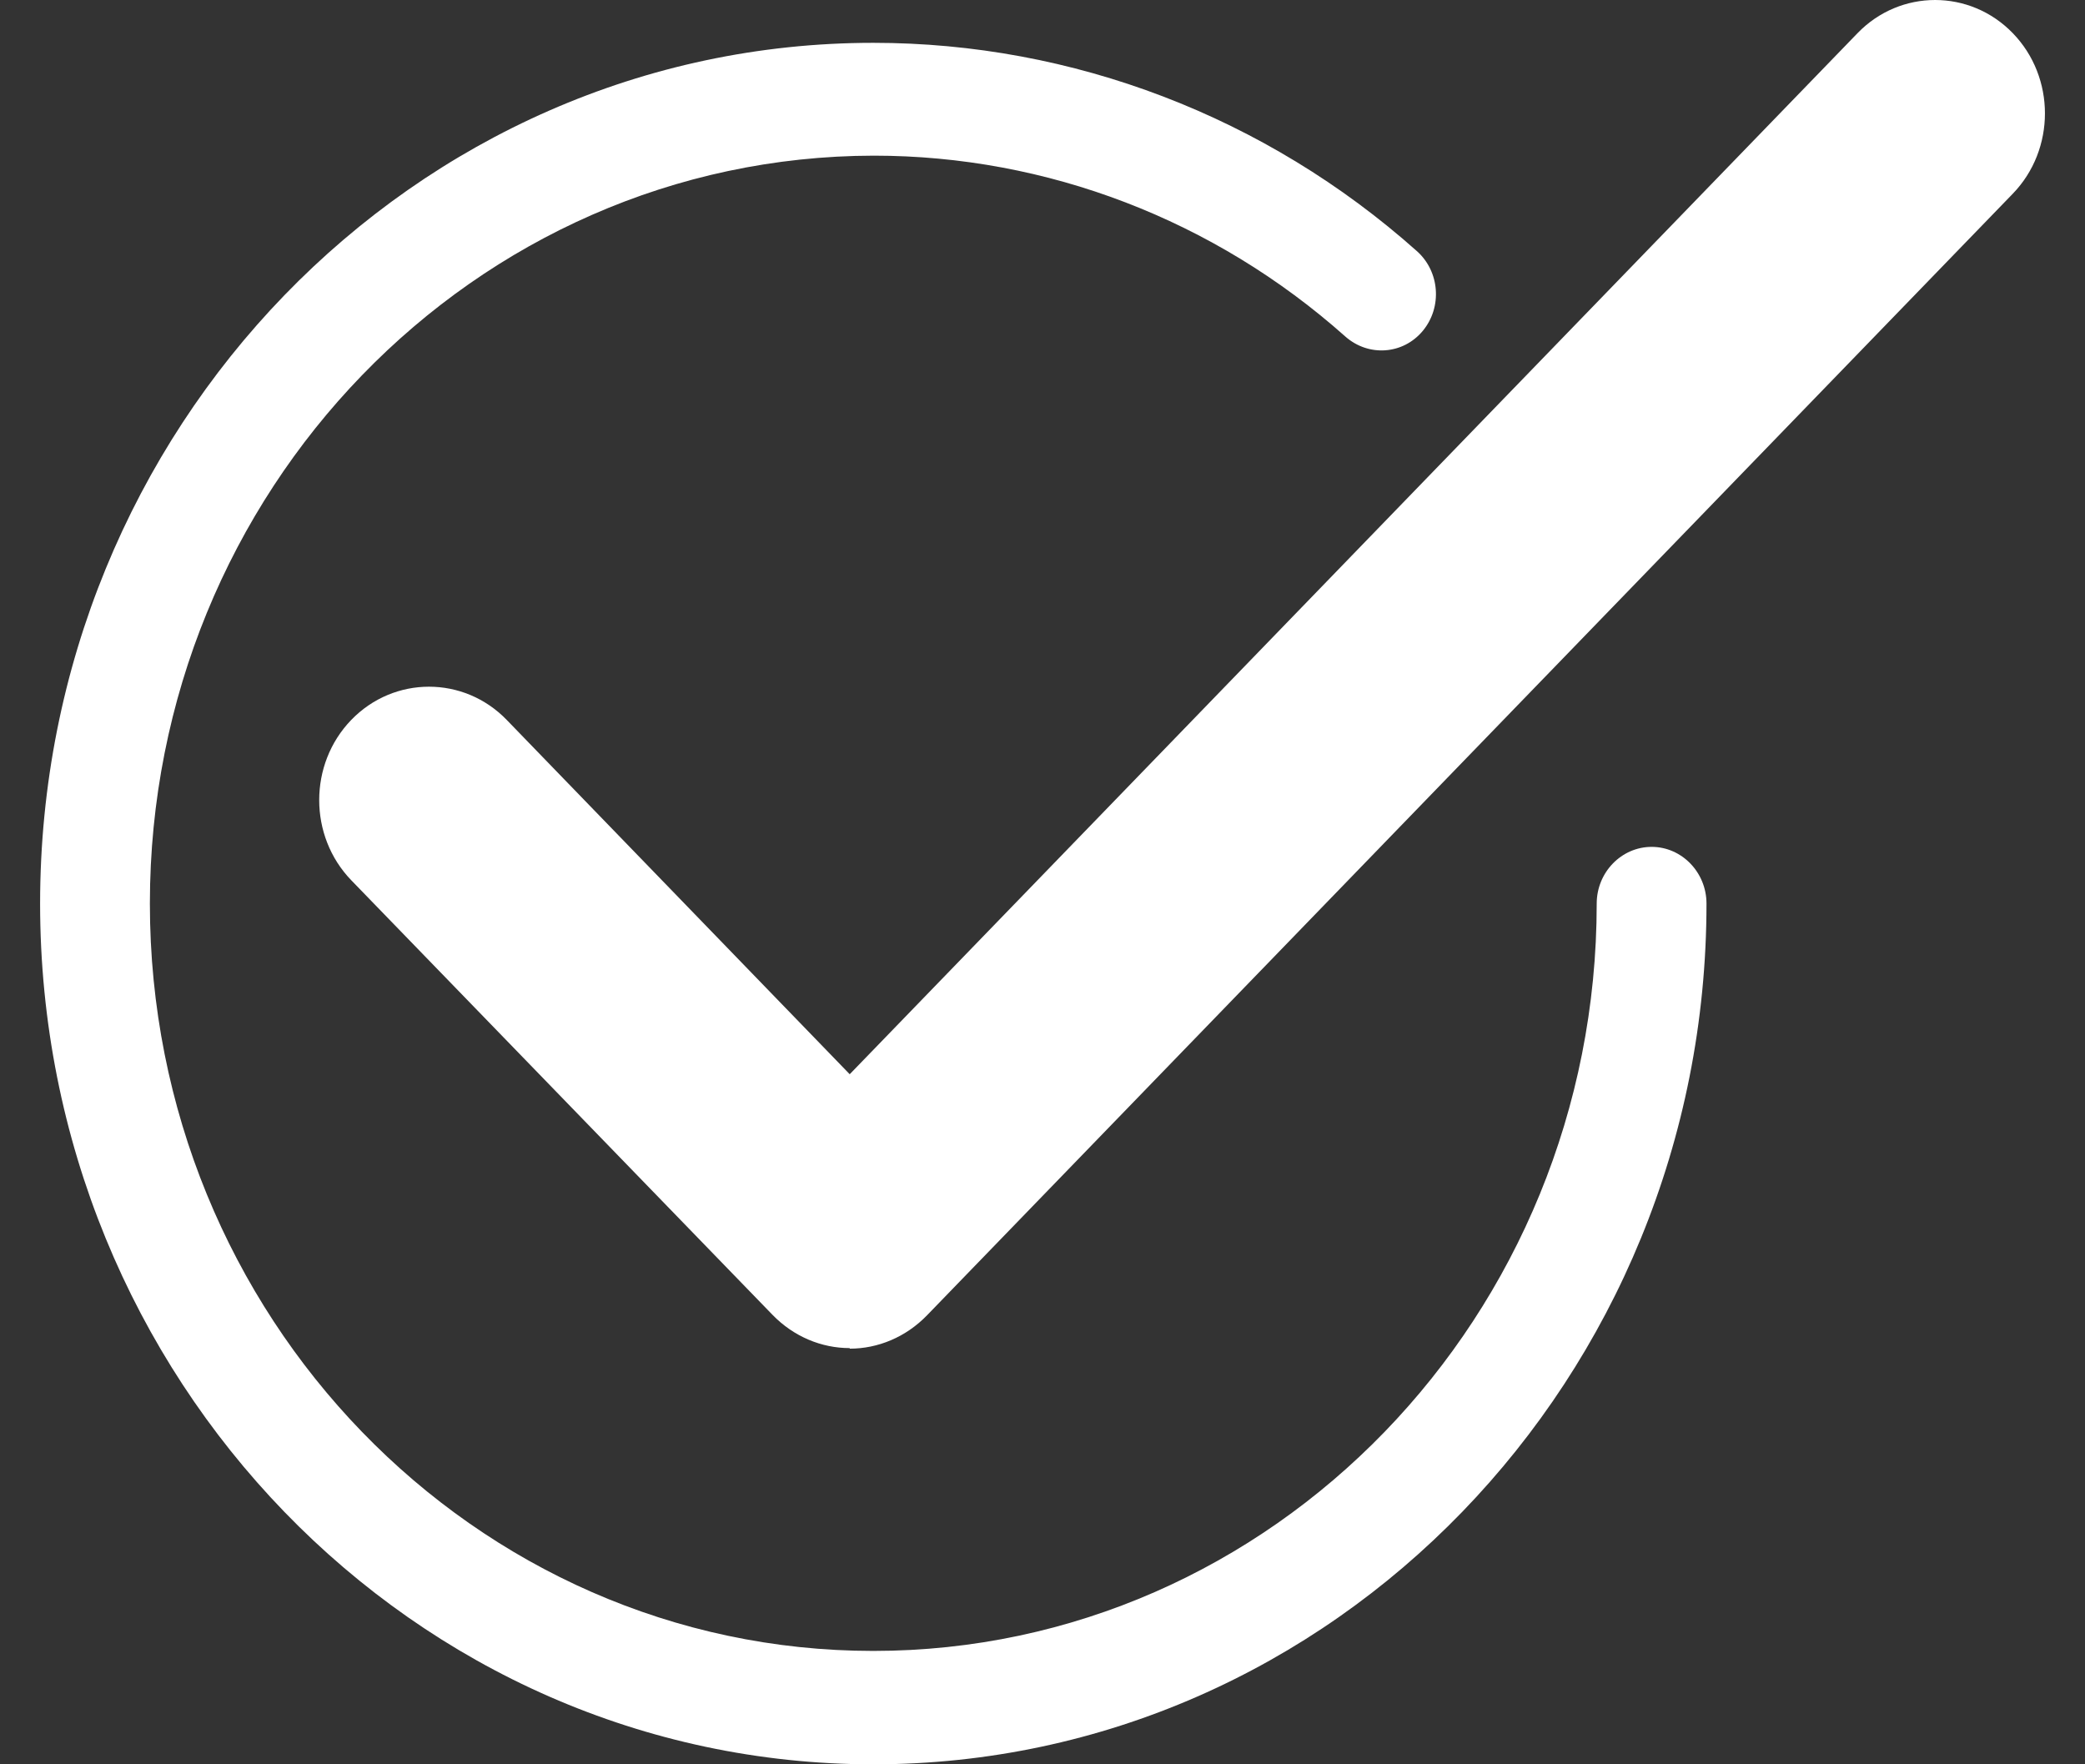 <svg width="26" height="22" viewBox="0 0 26 22" fill="none" xmlns="http://www.w3.org/2000/svg">
<rect x="0" y="0" width="26" height="22" fill="#333333" stroke="none"/>
<path d="M10.89 22C5.161 22 0.5 17.185 0.5 11.267C0.5 5.349 5.161 0.534 10.89 0.534C13.375 0.534 15.784 1.453 17.666 3.129C17.954 3.383 17.988 3.829 17.742 4.126C17.495 4.423 17.064 4.451 16.776 4.196C15.141 2.74 13.053 1.941 10.897 1.941C5.914 1.948 1.869 6.127 1.869 11.267C1.869 16.407 5.914 20.586 10.89 20.586C15.866 20.586 19.911 16.407 19.911 11.267C19.911 10.878 20.219 10.56 20.596 10.56C20.972 10.56 21.28 10.878 21.28 11.267C21.28 17.185 16.619 22 10.89 22Z" fill="white"/>
<path d="M10.596 16.81C10.247 16.81 9.898 16.669 9.631 16.393L4.381 10.977C3.847 10.425 3.847 9.528 4.381 8.976C4.915 8.425 5.784 8.425 6.318 8.976L10.596 13.395L23.163 0.414C23.696 -0.138 24.566 -0.138 25.1 0.414C25.634 0.965 25.634 1.863 25.1 2.415L11.561 16.4C11.294 16.676 10.945 16.817 10.596 16.817V16.81Z" fill="white"/>
</svg>
